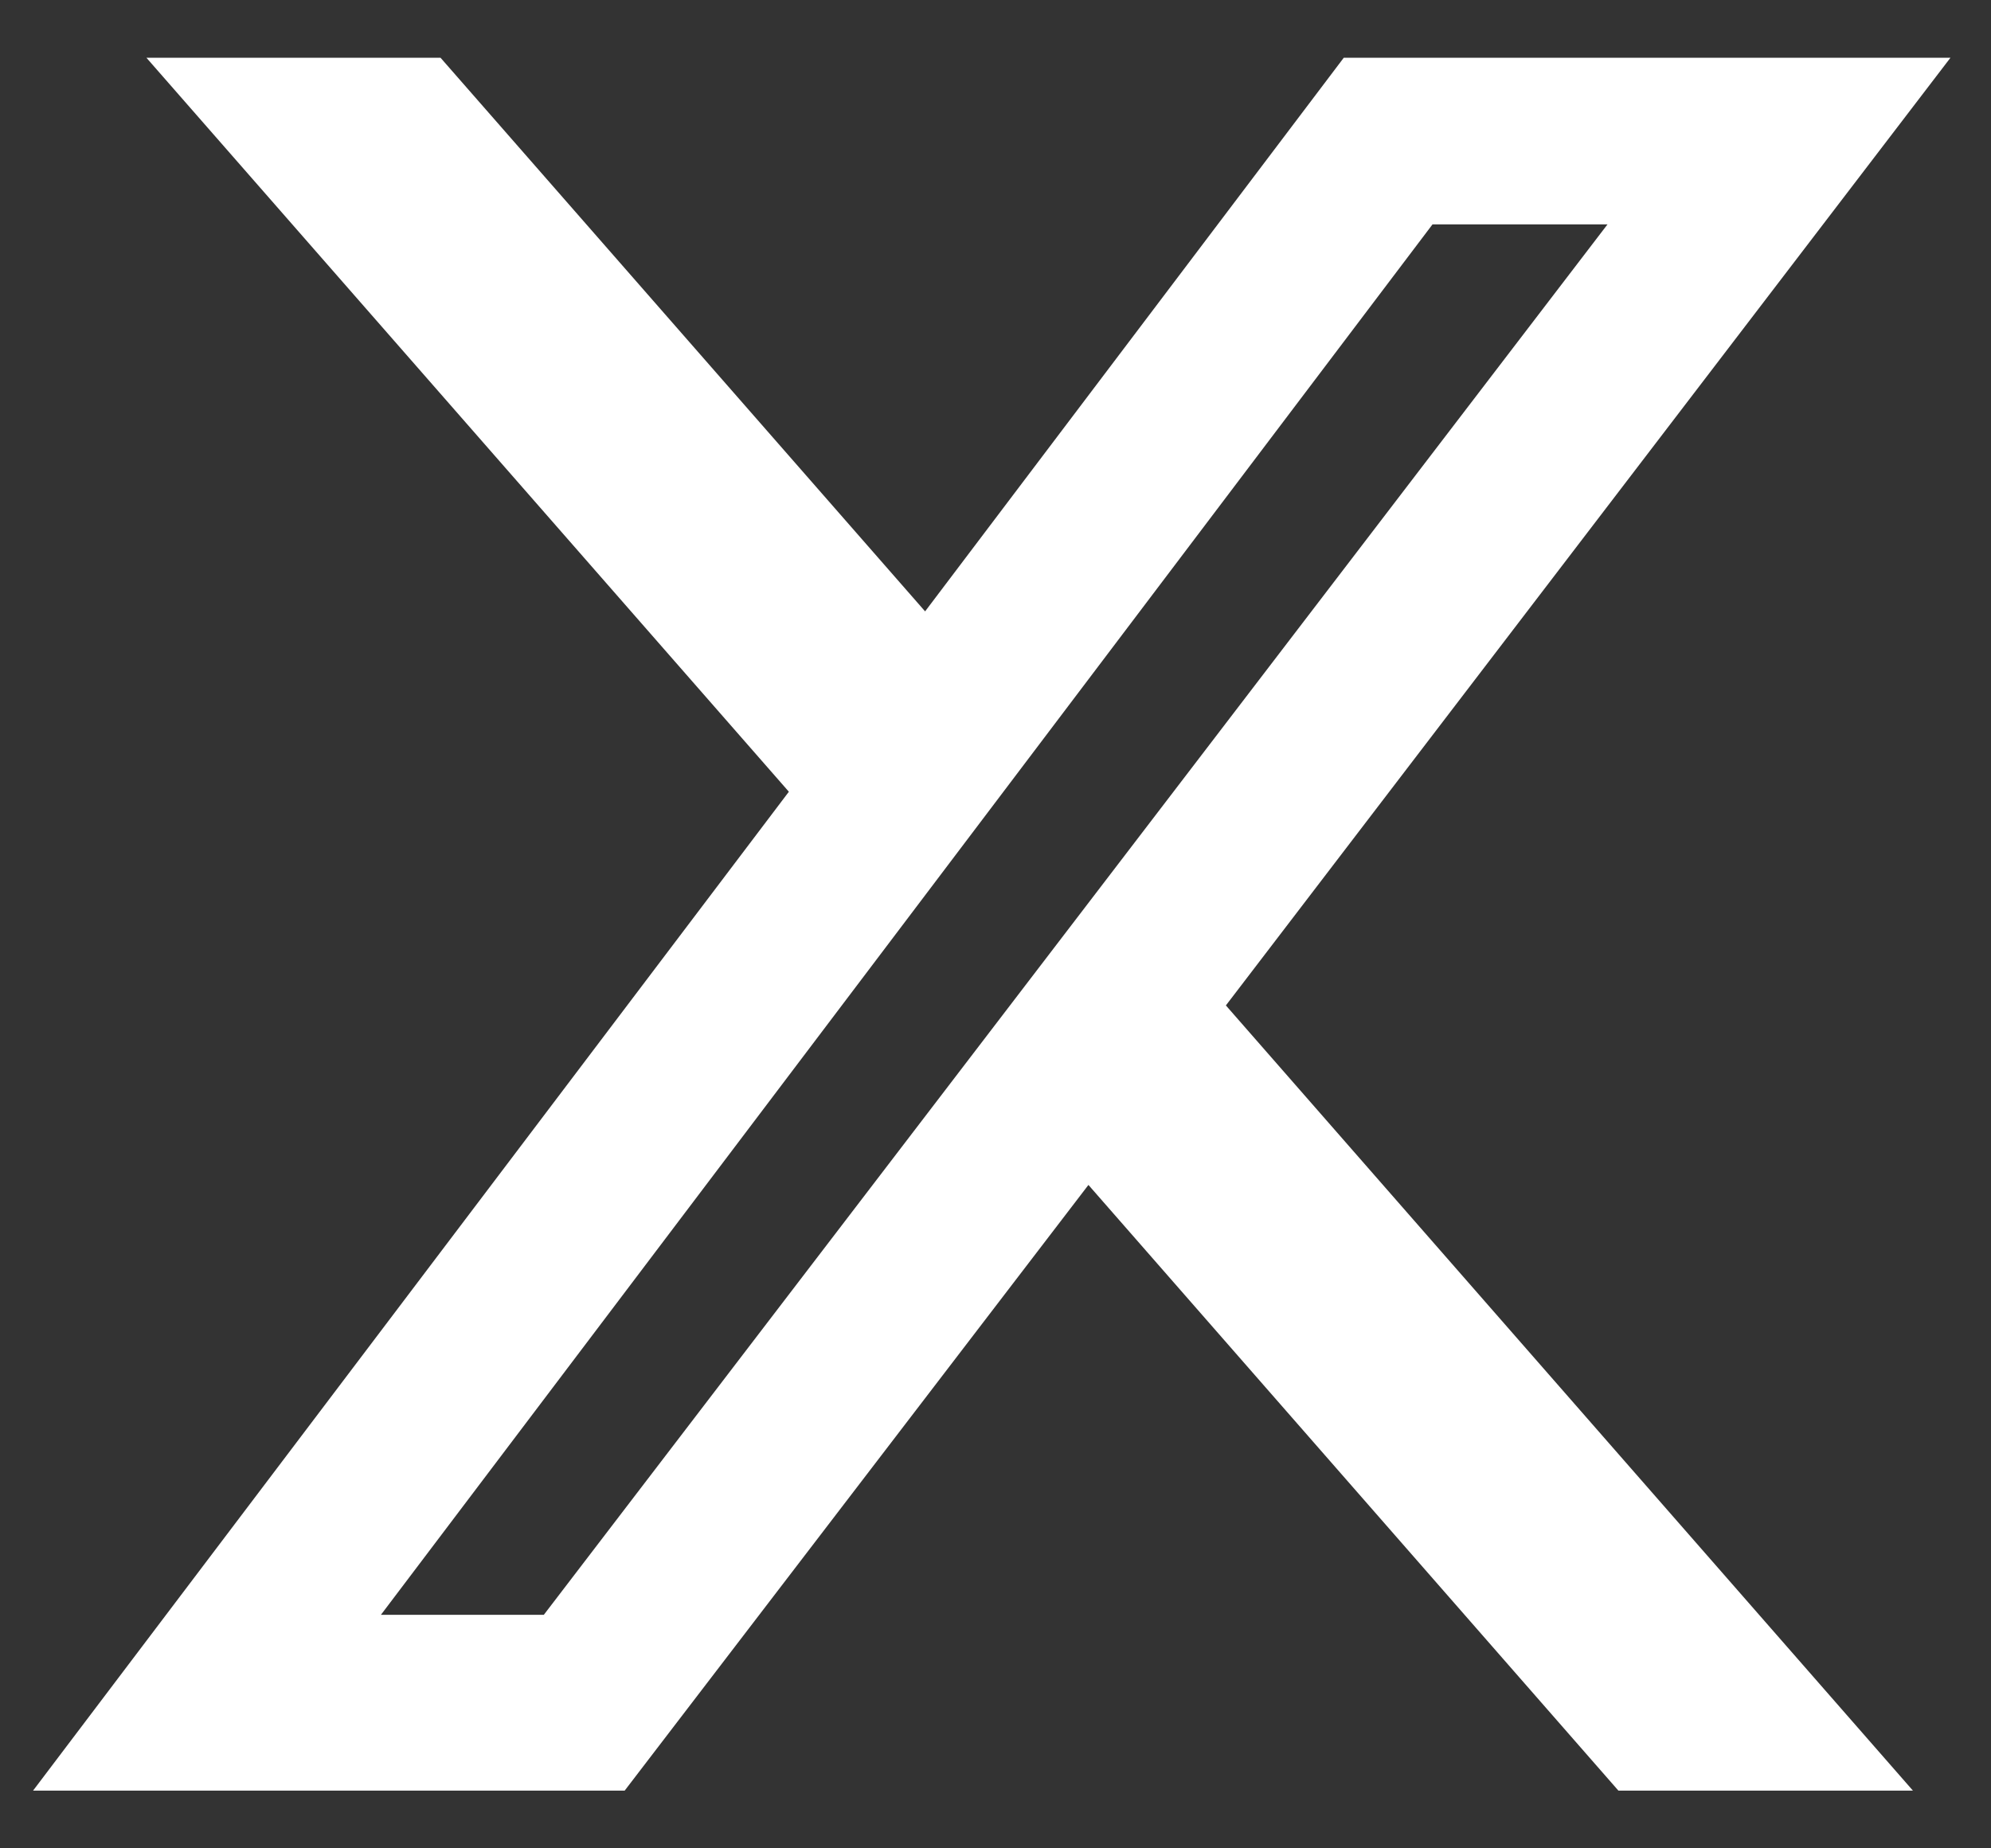 <svg width="28" height="26" viewBox="0 0 28 26" fill="none" xmlns="http://www.w3.org/2000/svg">
<rect x="0" y="0" width="28" height="26" fill="#333333" stroke="none"/>
<path d="M6.195 0.812H2.059L11.094 11.137L0.465 25.188H8.785L15.307 16.668L22.76 25.188H26.902L17.24 14.143L27.43 0.812H18.898L13.01 8.6L6.195 0.812ZM7.648 22.715H5.357L20.146 3.156H22.607L7.648 22.715Z" fill="white"/>
</svg>
